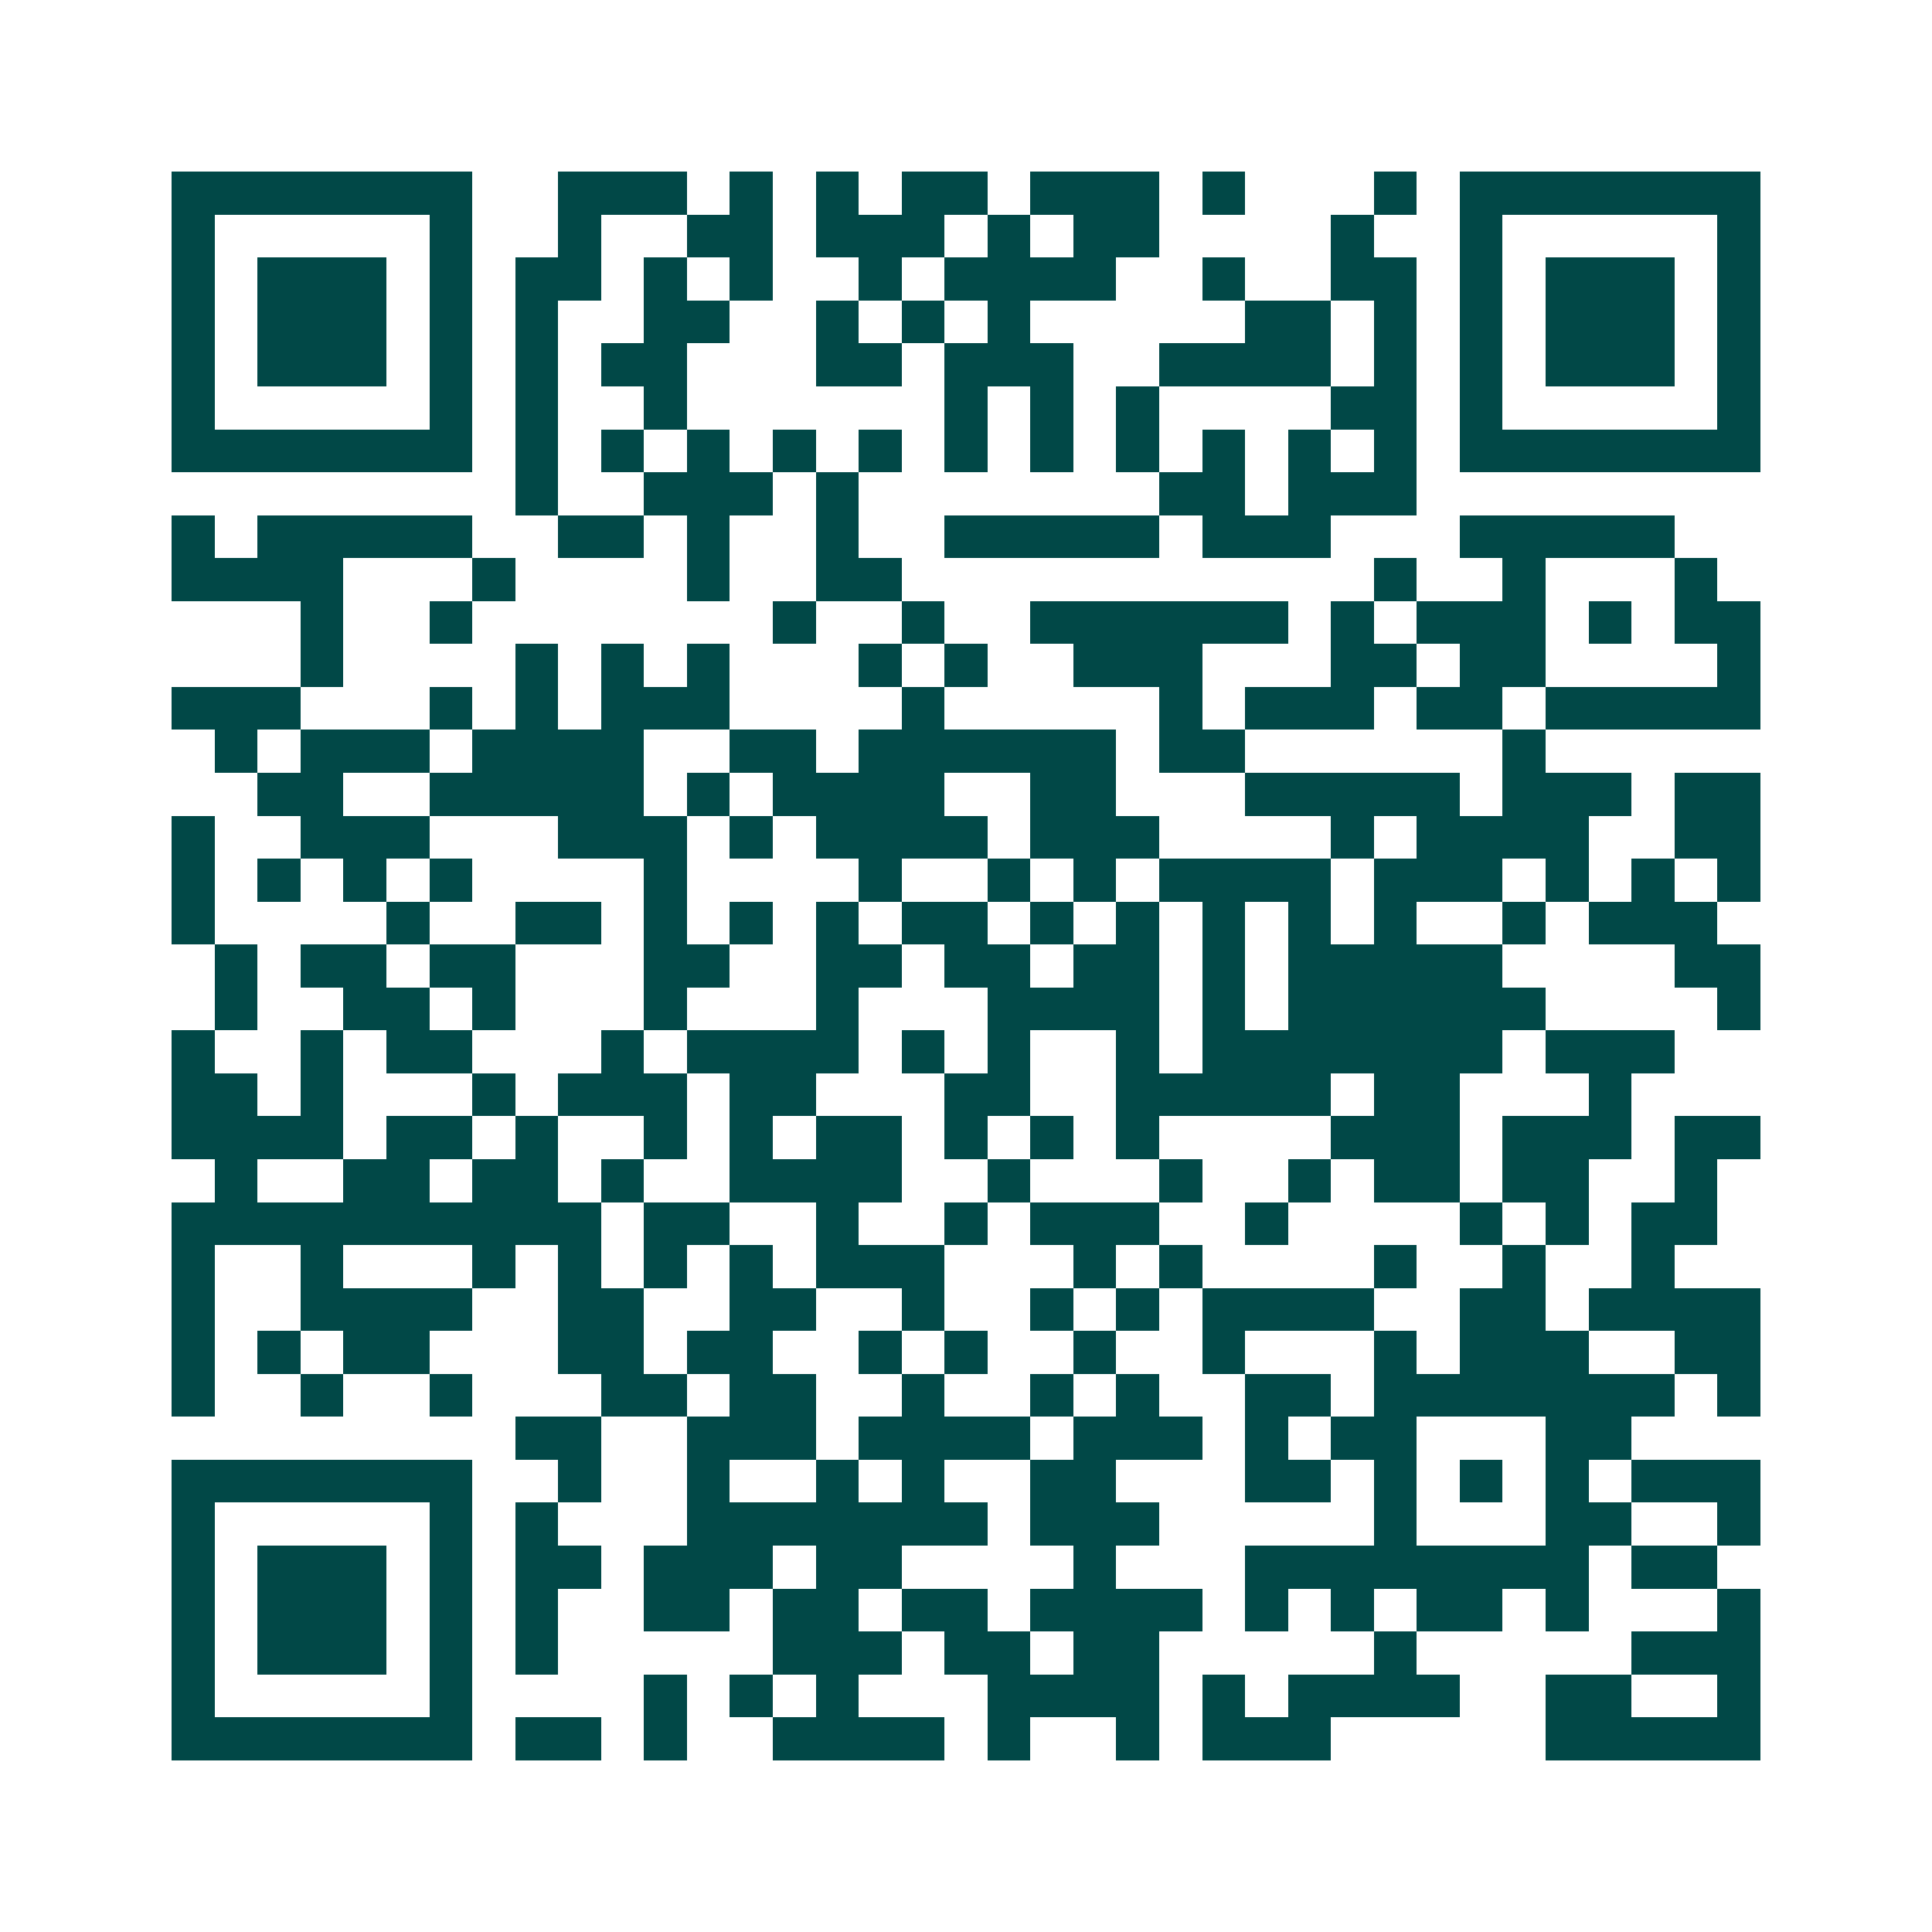 <svg xmlns="http://www.w3.org/2000/svg" width="200" height="200" viewBox="0 0 45 45" shape-rendering="crispEdges"><path fill="#ffffff" d="M0 0h45v45H0z"/><path stroke="#014847" d="M4 4.5h7m2 0h3m1 0h1m1 0h1m1 0h2m1 0h3m1 0h1m3 0h1m1 0h7M4 5.5h1m5 0h1m2 0h1m2 0h2m1 0h3m1 0h1m1 0h2m4 0h1m2 0h1m5 0h1M4 6.5h1m1 0h3m1 0h1m1 0h2m1 0h1m1 0h1m2 0h1m1 0h4m2 0h1m2 0h2m1 0h1m1 0h3m1 0h1M4 7.5h1m1 0h3m1 0h1m1 0h1m2 0h2m2 0h1m1 0h1m1 0h1m5 0h2m1 0h1m1 0h1m1 0h3m1 0h1M4 8.5h1m1 0h3m1 0h1m1 0h1m1 0h2m3 0h2m1 0h3m2 0h4m1 0h1m1 0h1m1 0h3m1 0h1M4 9.5h1m5 0h1m1 0h1m2 0h1m6 0h1m1 0h1m1 0h1m4 0h2m1 0h1m5 0h1M4 10.5h7m1 0h1m1 0h1m1 0h1m1 0h1m1 0h1m1 0h1m1 0h1m1 0h1m1 0h1m1 0h1m1 0h1m1 0h7M12 11.5h1m2 0h3m1 0h1m7 0h2m1 0h3M4 12.5h1m1 0h5m2 0h2m1 0h1m2 0h1m2 0h5m1 0h3m3 0h5M4 13.5h4m3 0h1m4 0h1m2 0h2m11 0h1m2 0h1m3 0h1M7 14.5h1m2 0h1m7 0h1m2 0h1m2 0h6m1 0h1m1 0h3m1 0h1m1 0h2M7 15.5h1m4 0h1m1 0h1m1 0h1m3 0h1m1 0h1m2 0h3m3 0h2m1 0h2m4 0h1M4 16.5h3m3 0h1m1 0h1m1 0h3m4 0h1m5 0h1m1 0h3m1 0h2m1 0h5M5 17.5h1m1 0h3m1 0h4m2 0h2m1 0h6m1 0h2m6 0h1M6 18.5h2m2 0h5m1 0h1m1 0h4m2 0h2m3 0h5m1 0h3m1 0h2M4 19.5h1m2 0h3m3 0h3m1 0h1m1 0h4m1 0h3m4 0h1m1 0h4m2 0h2M4 20.5h1m1 0h1m1 0h1m1 0h1m4 0h1m4 0h1m2 0h1m1 0h1m1 0h4m1 0h3m1 0h1m1 0h1m1 0h1M4 21.5h1m4 0h1m2 0h2m1 0h1m1 0h1m1 0h1m1 0h2m1 0h1m1 0h1m1 0h1m1 0h1m1 0h1m2 0h1m1 0h3M5 22.5h1m1 0h2m1 0h2m3 0h2m2 0h2m1 0h2m1 0h2m1 0h1m1 0h5m4 0h2M5 23.5h1m2 0h2m1 0h1m3 0h1m3 0h1m3 0h4m1 0h1m1 0h6m4 0h1M4 24.5h1m2 0h1m1 0h2m3 0h1m1 0h4m1 0h1m1 0h1m2 0h1m1 0h7m1 0h3M4 25.5h2m1 0h1m3 0h1m1 0h3m1 0h2m3 0h2m2 0h5m1 0h2m3 0h1M4 26.5h4m1 0h2m1 0h1m2 0h1m1 0h1m1 0h2m1 0h1m1 0h1m1 0h1m4 0h3m1 0h3m1 0h2M5 27.5h1m2 0h2m1 0h2m1 0h1m2 0h4m2 0h1m3 0h1m2 0h1m1 0h2m1 0h2m2 0h1M4 28.5h10m1 0h2m2 0h1m2 0h1m1 0h3m2 0h1m4 0h1m1 0h1m1 0h2M4 29.5h1m2 0h1m3 0h1m1 0h1m1 0h1m1 0h1m1 0h3m3 0h1m1 0h1m4 0h1m2 0h1m2 0h1M4 30.5h1m2 0h4m2 0h2m2 0h2m2 0h1m2 0h1m1 0h1m1 0h4m2 0h2m1 0h4M4 31.5h1m1 0h1m1 0h2m3 0h2m1 0h2m2 0h1m1 0h1m2 0h1m2 0h1m3 0h1m1 0h3m2 0h2M4 32.5h1m2 0h1m2 0h1m3 0h2m1 0h2m2 0h1m2 0h1m1 0h1m2 0h2m1 0h7m1 0h1M12 33.5h2m2 0h3m1 0h4m1 0h3m1 0h1m1 0h2m3 0h2M4 34.5h7m2 0h1m2 0h1m2 0h1m1 0h1m2 0h2m3 0h2m1 0h1m1 0h1m1 0h1m1 0h3M4 35.5h1m5 0h1m1 0h1m3 0h7m1 0h3m5 0h1m3 0h2m2 0h1M4 36.5h1m1 0h3m1 0h1m1 0h2m1 0h3m1 0h2m4 0h1m3 0h8m1 0h2M4 37.5h1m1 0h3m1 0h1m1 0h1m2 0h2m1 0h2m1 0h2m1 0h4m1 0h1m1 0h1m1 0h2m1 0h1m3 0h1M4 38.5h1m1 0h3m1 0h1m1 0h1m5 0h3m1 0h2m1 0h2m5 0h1m5 0h3M4 39.5h1m5 0h1m4 0h1m1 0h1m1 0h1m3 0h4m1 0h1m1 0h4m2 0h2m2 0h1M4 40.5h7m1 0h2m1 0h1m2 0h4m1 0h1m2 0h1m1 0h3m5 0h5"/></svg>
